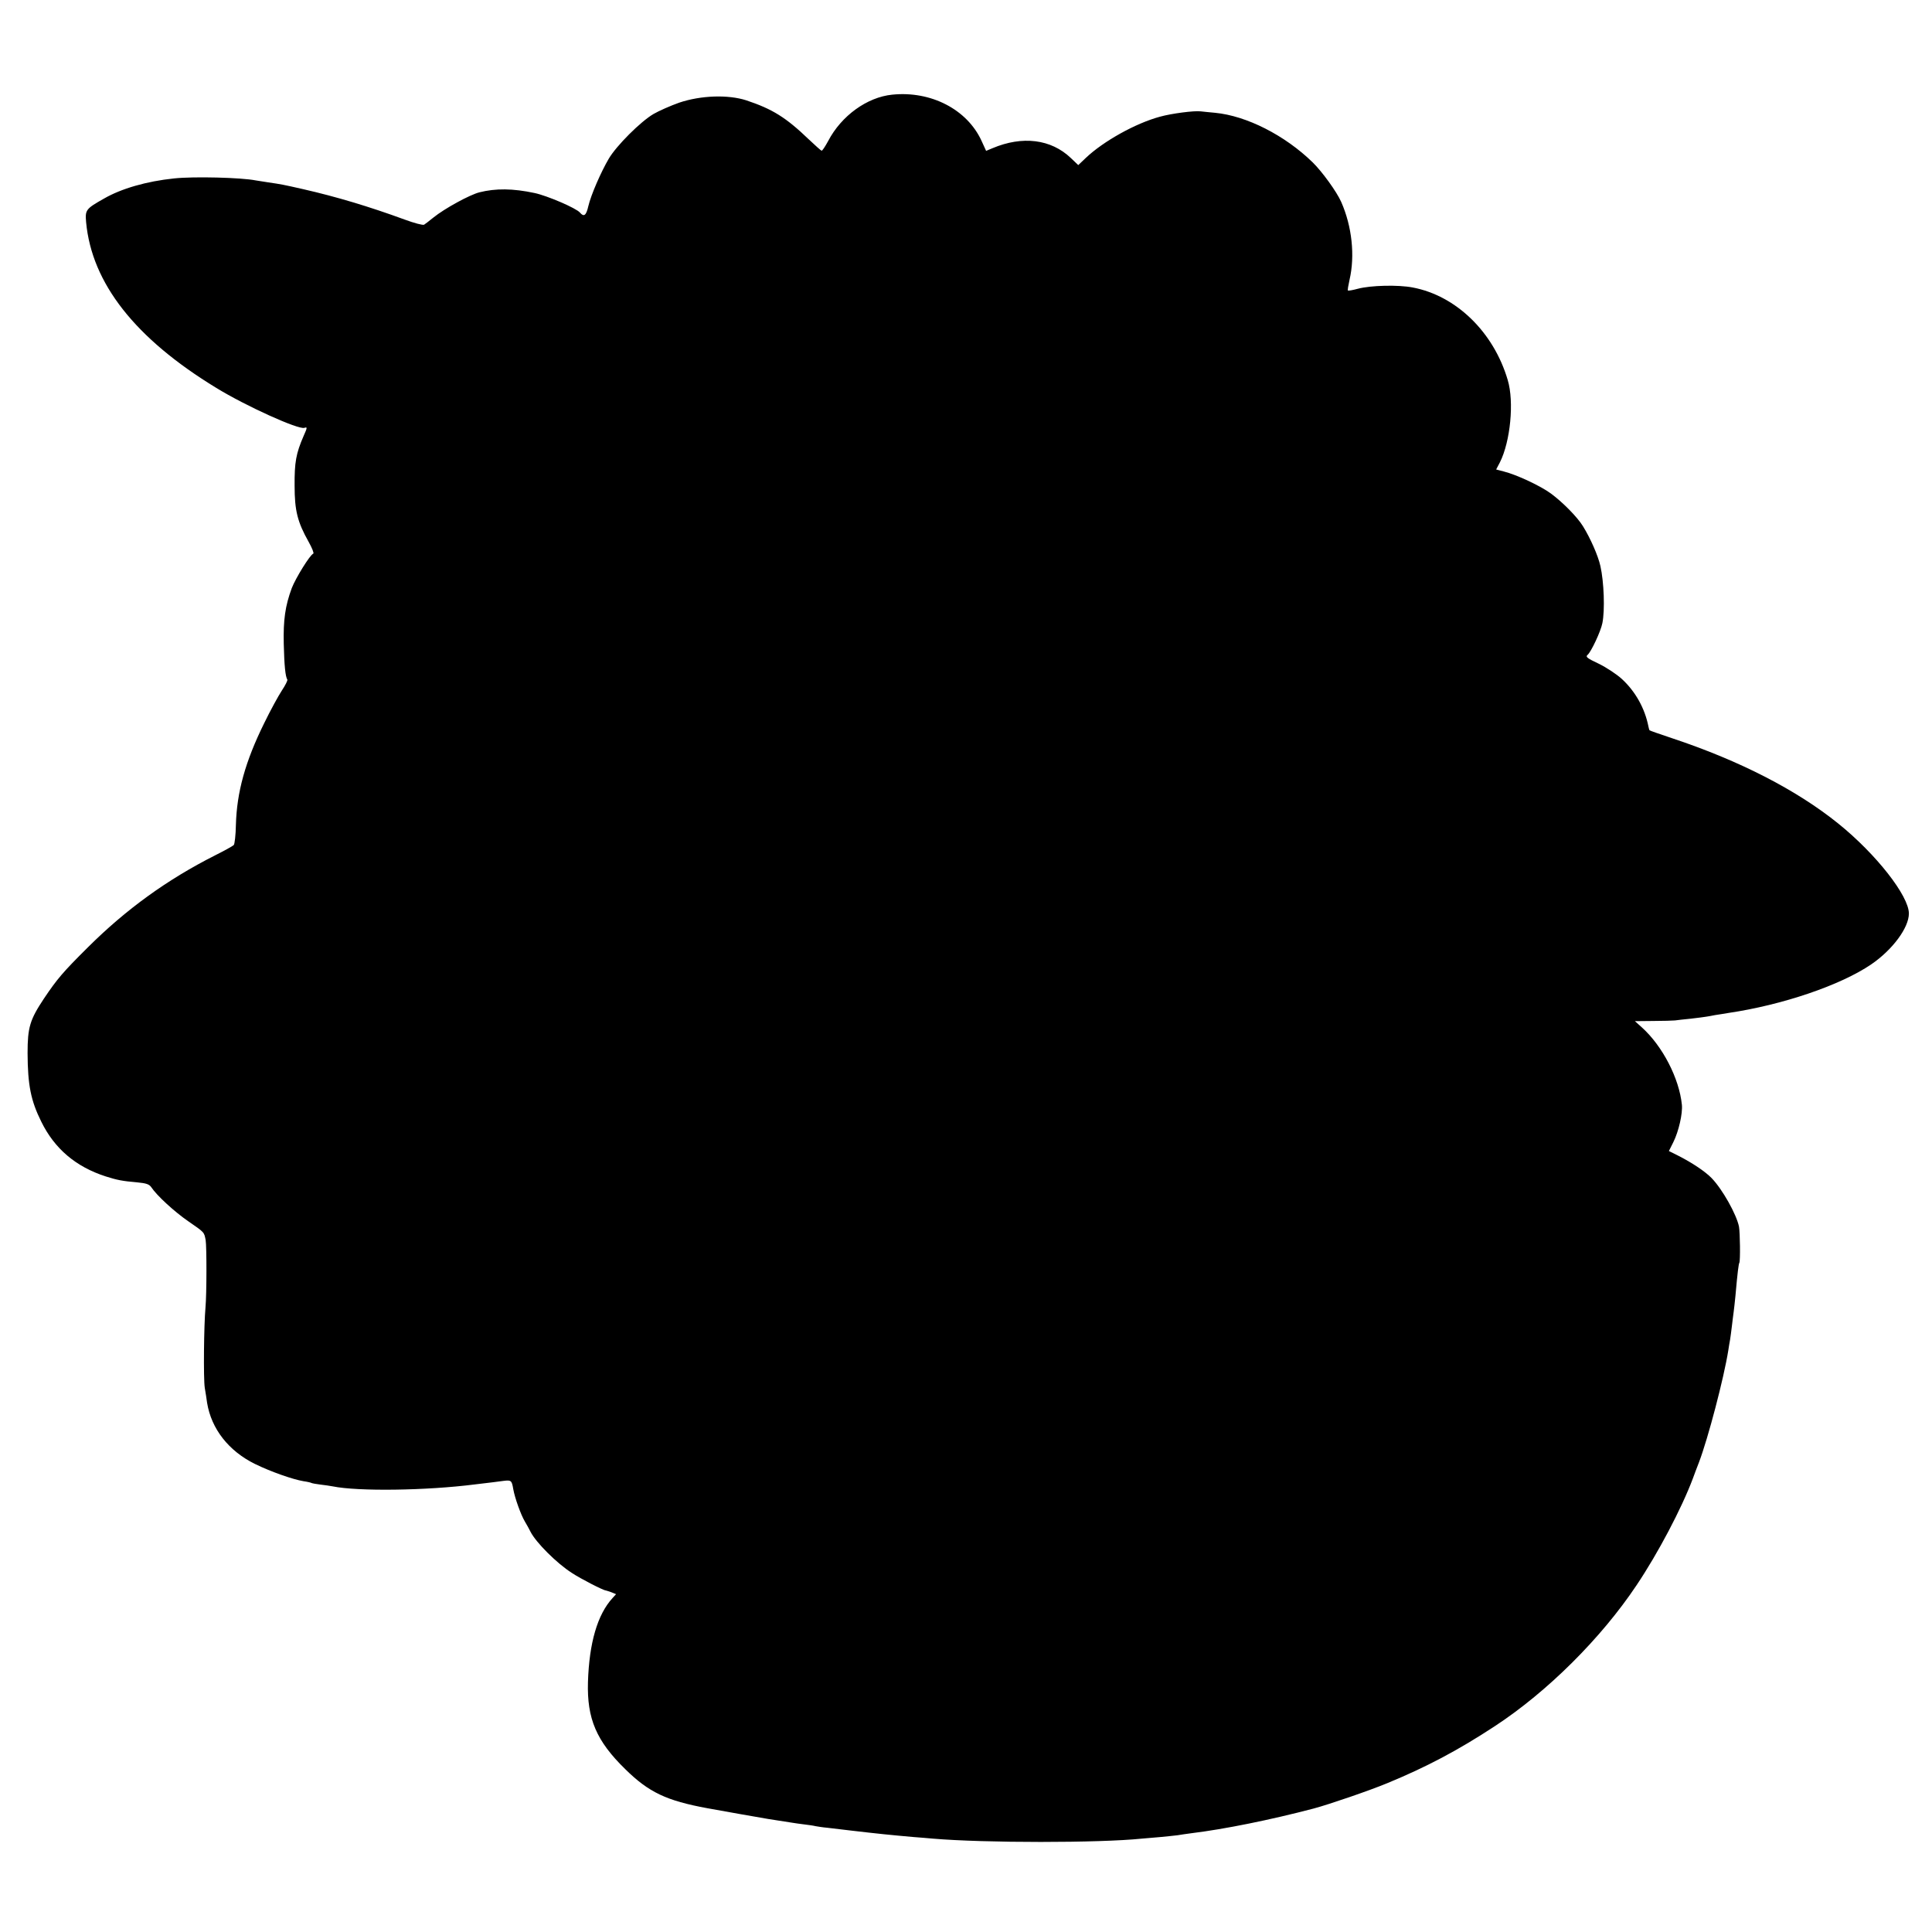<?xml version="1.0" standalone="no"?>
<!DOCTYPE svg PUBLIC "-//W3C//DTD SVG 20010904//EN"
 "http://www.w3.org/TR/2001/REC-SVG-20010904/DTD/svg10.dtd">
<svg version="1.0" xmlns="http://www.w3.org/2000/svg"
 width="1086pt" height="1086pt" viewBox="0 0 1086 1086"
 preserveAspectRatio="xMidYMid meet">
<g transform="translate(0,1086) scale(0.1,-0.1)"
fill="#000000" stroke="none">
<path d="M5016 10328 c-142 -14 -287 -119 -361 -261 -17 -31 -33 -56 -37 -54
-4 1 -35 29 -70 62 -130 125 -206 172 -353 221 -103 33 -255 28 -377 -13 -48
-17 -114 -46 -145 -64 -73 -43 -208 -178 -251 -251 -44 -75 -100 -203 -115
-267 -12 -53 -25 -62 -47 -36 -21 25 -184 95 -255 110 -122 26 -218 27 -310 4
-55 -14 -196 -91 -259 -142 -23 -19 -46 -36 -52 -40 -7 -4 -56 9 -110 29 -199
73 -387 129 -567 170 -119 27 -125 28 -200 39 -27 4 -59 9 -70 11 -80 16 -348
23 -459 11 -154 -16 -296 -57 -393 -113 -103 -58 -107 -64 -101 -133 32 -343
275 -653 731 -931 166 -102 462 -236 496 -225 17 6 17 2 -5 -47 -42 -97 -51
-147 -50 -278 0 -140 16 -204 79 -316 19 -34 31 -64 26 -66 -18 -6 -99 -137
-121 -194 -37 -100 -48 -179 -45 -313 3 -122 9 -183 20 -201 3 -4 -11 -32 -31
-62 -19 -29 -64 -111 -99 -183 -106 -215 -154 -387 -159 -572 -1 -57 -7 -108
-12 -113 -6 -6 -53 -32 -105 -58 -269 -136 -500 -303 -715 -517 -141 -140
-173 -178 -247 -288 -79 -119 -92 -162 -92 -307 1 -180 18 -266 77 -385 75
-153 195 -254 363 -308 63 -20 93 -26 175 -33 51 -5 68 -10 80 -27 31 -47 129
-137 207 -191 94 -65 90 -61 99 -107 6 -36 6 -302 -1 -379 -9 -100 -12 -400
-4 -451 5 -30 11 -67 13 -84 24 -147 121 -271 269 -344 90 -44 213 -87 273
-97 22 -3 42 -8 45 -10 4 -2 26 -6 50 -9 24 -3 55 -7 69 -10 142 -29 526 -24
800 11 69 8 142 17 162 20 41 5 45 2 53 -46 9 -51 43 -145 65 -182 11 -18 25
-44 32 -58 30 -60 148 -178 233 -232 50 -33 177 -98 190 -98 2 0 16 -5 31 -10
l27 -11 -20 -22 c-85 -93 -131 -252 -138 -472 -6 -206 47 -331 210 -490 132
-130 232 -177 460 -219 58 -11 320 -57 345 -61 66 -10 117 -18 135 -21 11 -2
40 -6 64 -9 25 -3 54 -7 65 -10 12 -2 41 -7 66 -9 25 -3 86 -10 135 -16 154
-18 213 -24 348 -36 34 -2 83 -7 109 -9 294 -25 935 -25 1178 0 19 2 67 6 105
9 39 4 81 8 95 10 14 3 48 7 75 11 188 23 445 75 689 139 86 23 314 101 415
143 218 90 395 183 605 321 293 192 596 493 795 791 121 180 254 433 317 601
7 19 22 60 34 90 51 134 140 473 165 630 3 19 7 46 10 60 2 14 7 48 10 75 3
28 8 64 10 80 2 17 7 57 10 90 12 136 18 180 22 187 6 11 4 169 -2 203 -14 69
-93 210 -154 273 -36 37 -109 86 -188 126 l-52 26 25 50 c30 60 53 161 48 210
-15 149 -109 330 -224 434 l-40 36 102 1 c57 0 112 2 123 3 11 2 52 6 90 10
39 5 77 9 85 11 8 1 31 5 50 9 19 3 53 8 75 12 305 45 631 156 803 273 120 82
212 206 212 286 0 99 -184 334 -396 505 -234 189 -555 354 -934 480 -69 23
-126 43 -128 45 -1 1 -4 11 -6 21 -20 102 -73 197 -149 267 -28 26 -87 65
-130 86 -66 31 -76 39 -63 50 20 17 74 132 83 178 15 73 9 233 -11 321 -13 59
-57 158 -98 224 -32 52 -113 134 -179 183 -58 43 -194 107 -267 125 l-42 11
21 40 c59 117 81 340 44 463 -79 269 -290 474 -534 520 -82 16 -237 12 -308
-7 -29 -8 -54 -12 -56 -10 -3 2 2 29 9 61 31 134 14 299 -47 437 -25 57 -107
170 -160 222 -157 153 -372 262 -549 279 -30 3 -66 6 -80 8 -36 5 -166 -12
-230 -30 -137 -37 -318 -138 -417 -232 l-42 -40 -42 40 c-111 106 -272 126
-440 55 l-36 -15 -26 57 c-81 176 -284 281 -501 259z"/>
</g>
</svg>
